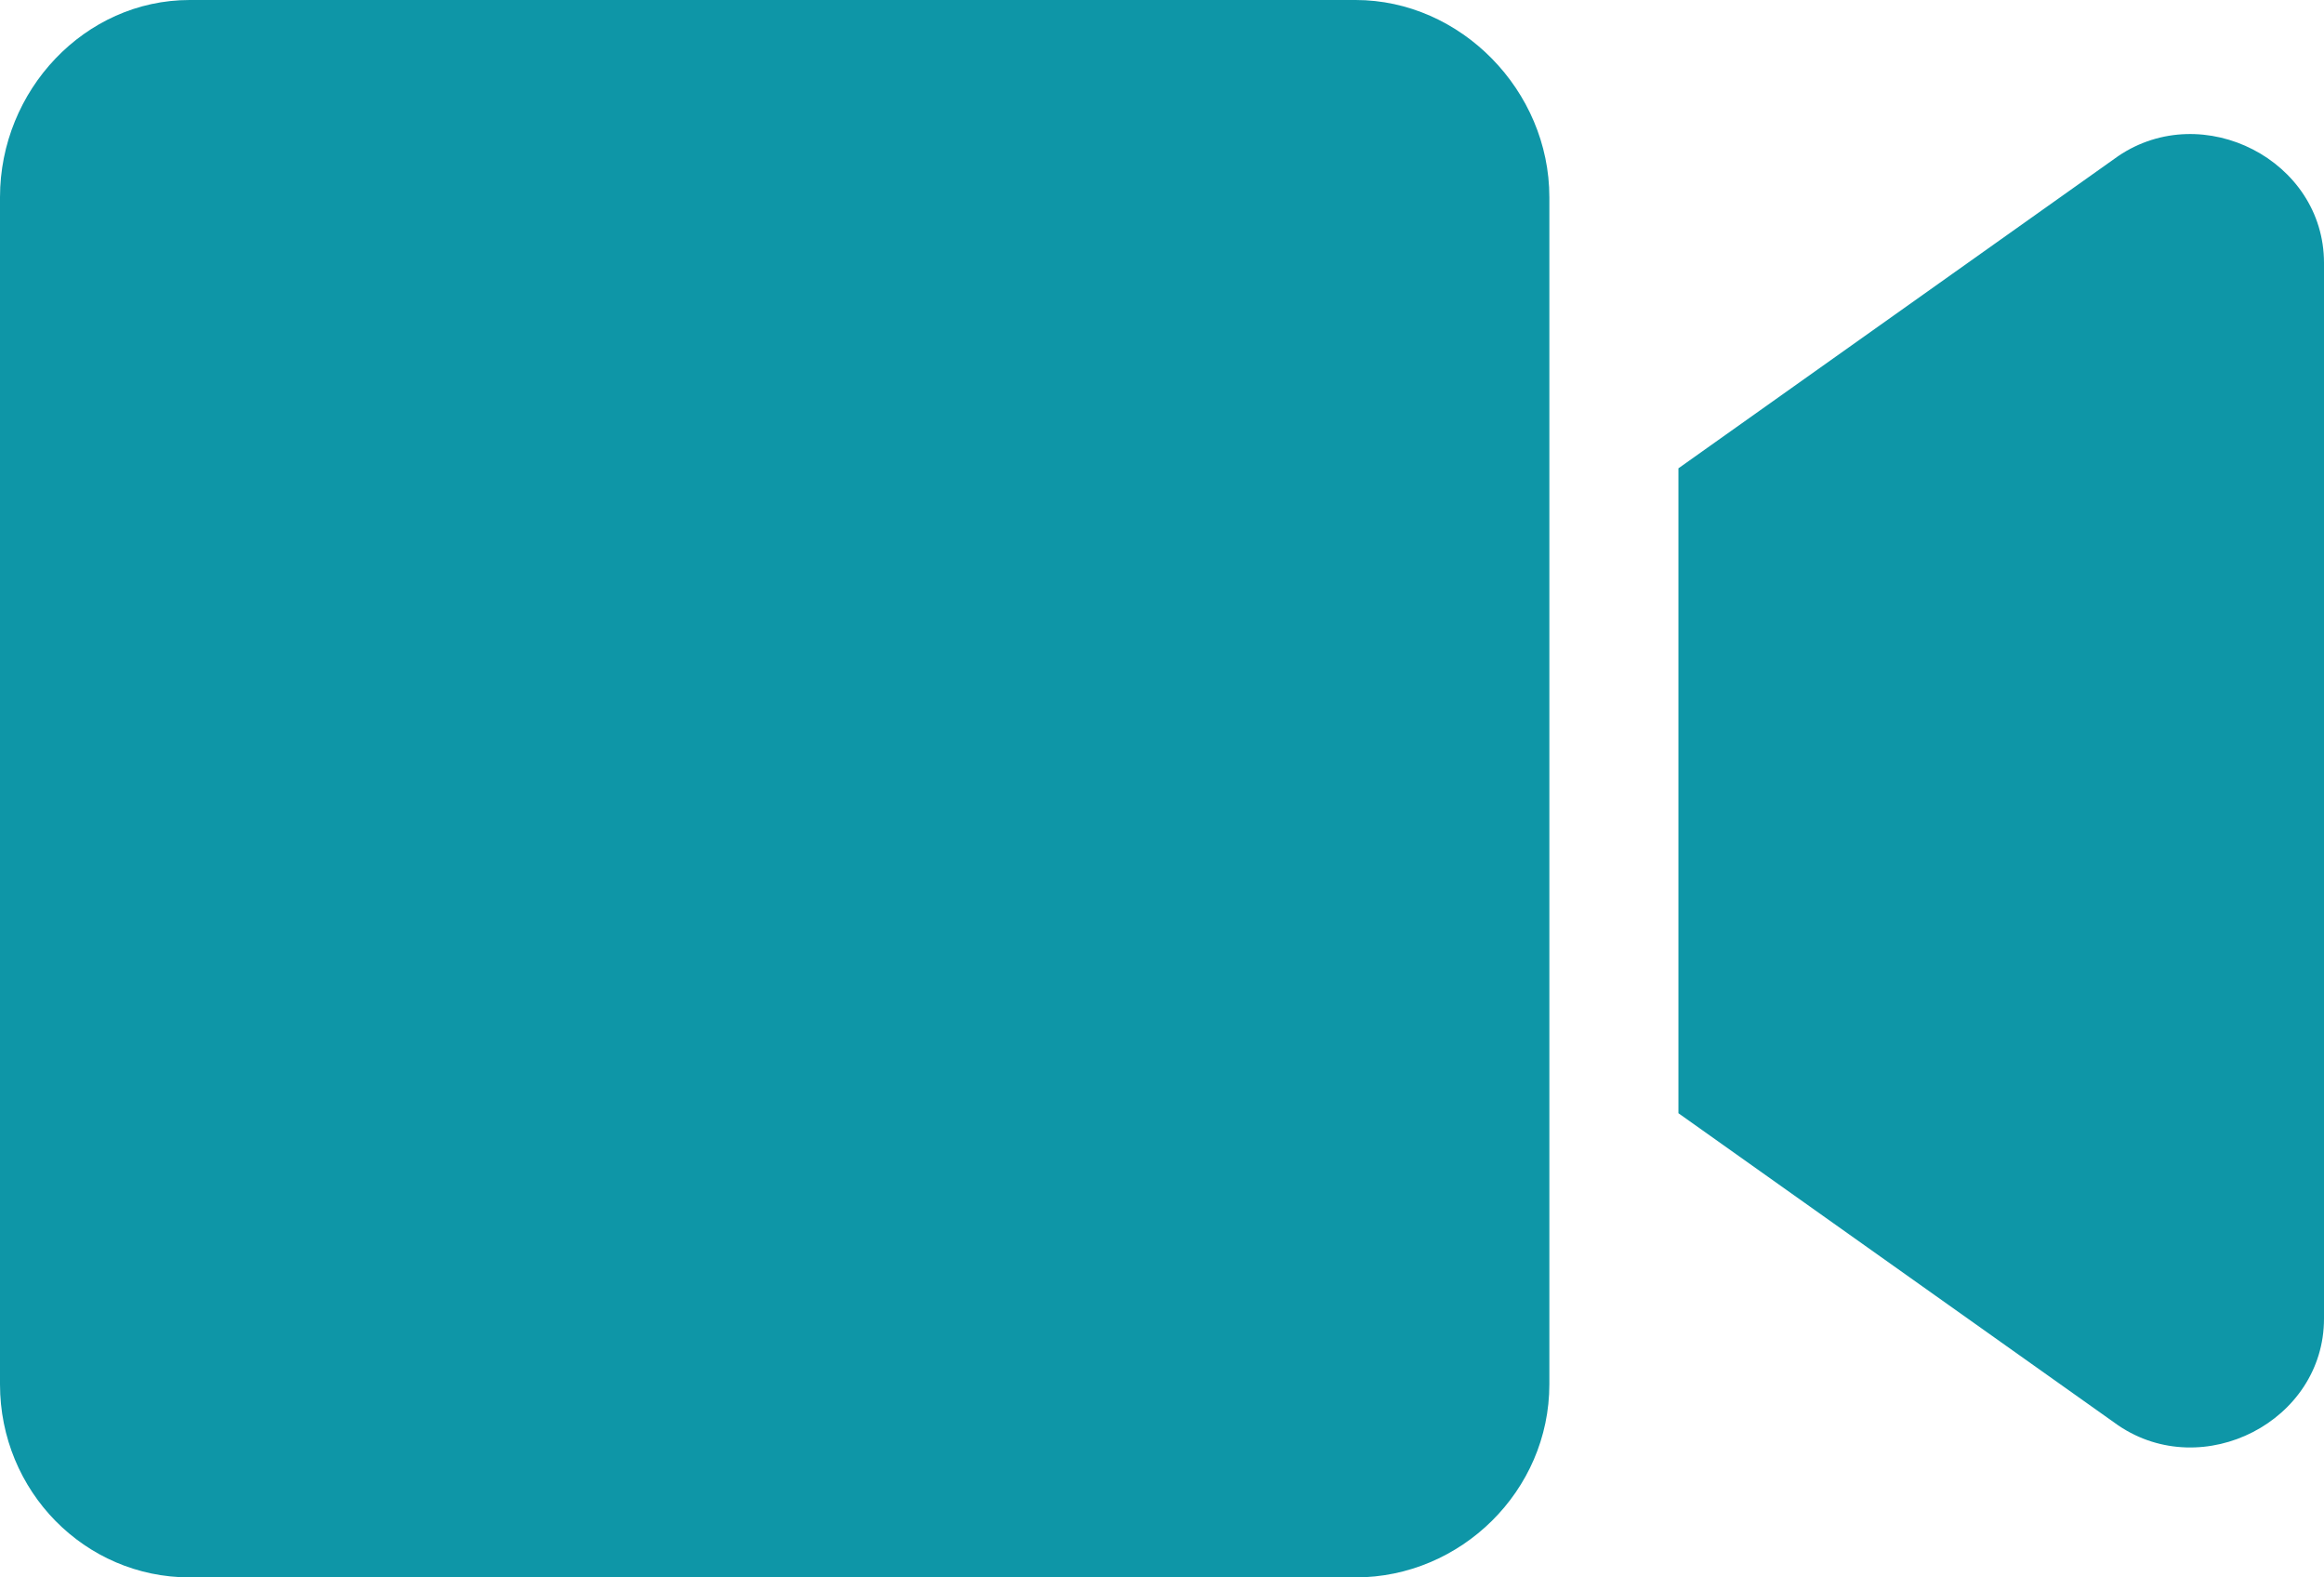 <svg width="28" height="19" viewBox="0 0 28 19" fill="none" xmlns="http://www.w3.org/2000/svg">
<path d="M16.333 0H2.285C1.021 0 0 1.089 0 2.375V16.674C0 17.961 1.021 19 2.285 19H16.333C17.597 19 18.667 17.961 18.667 16.674V2.375C18.667 1.089 17.597 0 16.333 0ZM25.521 1.88L20.222 5.641V13.409L25.521 17.169C26.542 17.862 28 17.12 28 15.883V3.167C28 1.93 26.542 1.188 25.521 1.88Z" fill="#0E96A7"/>
</svg>
